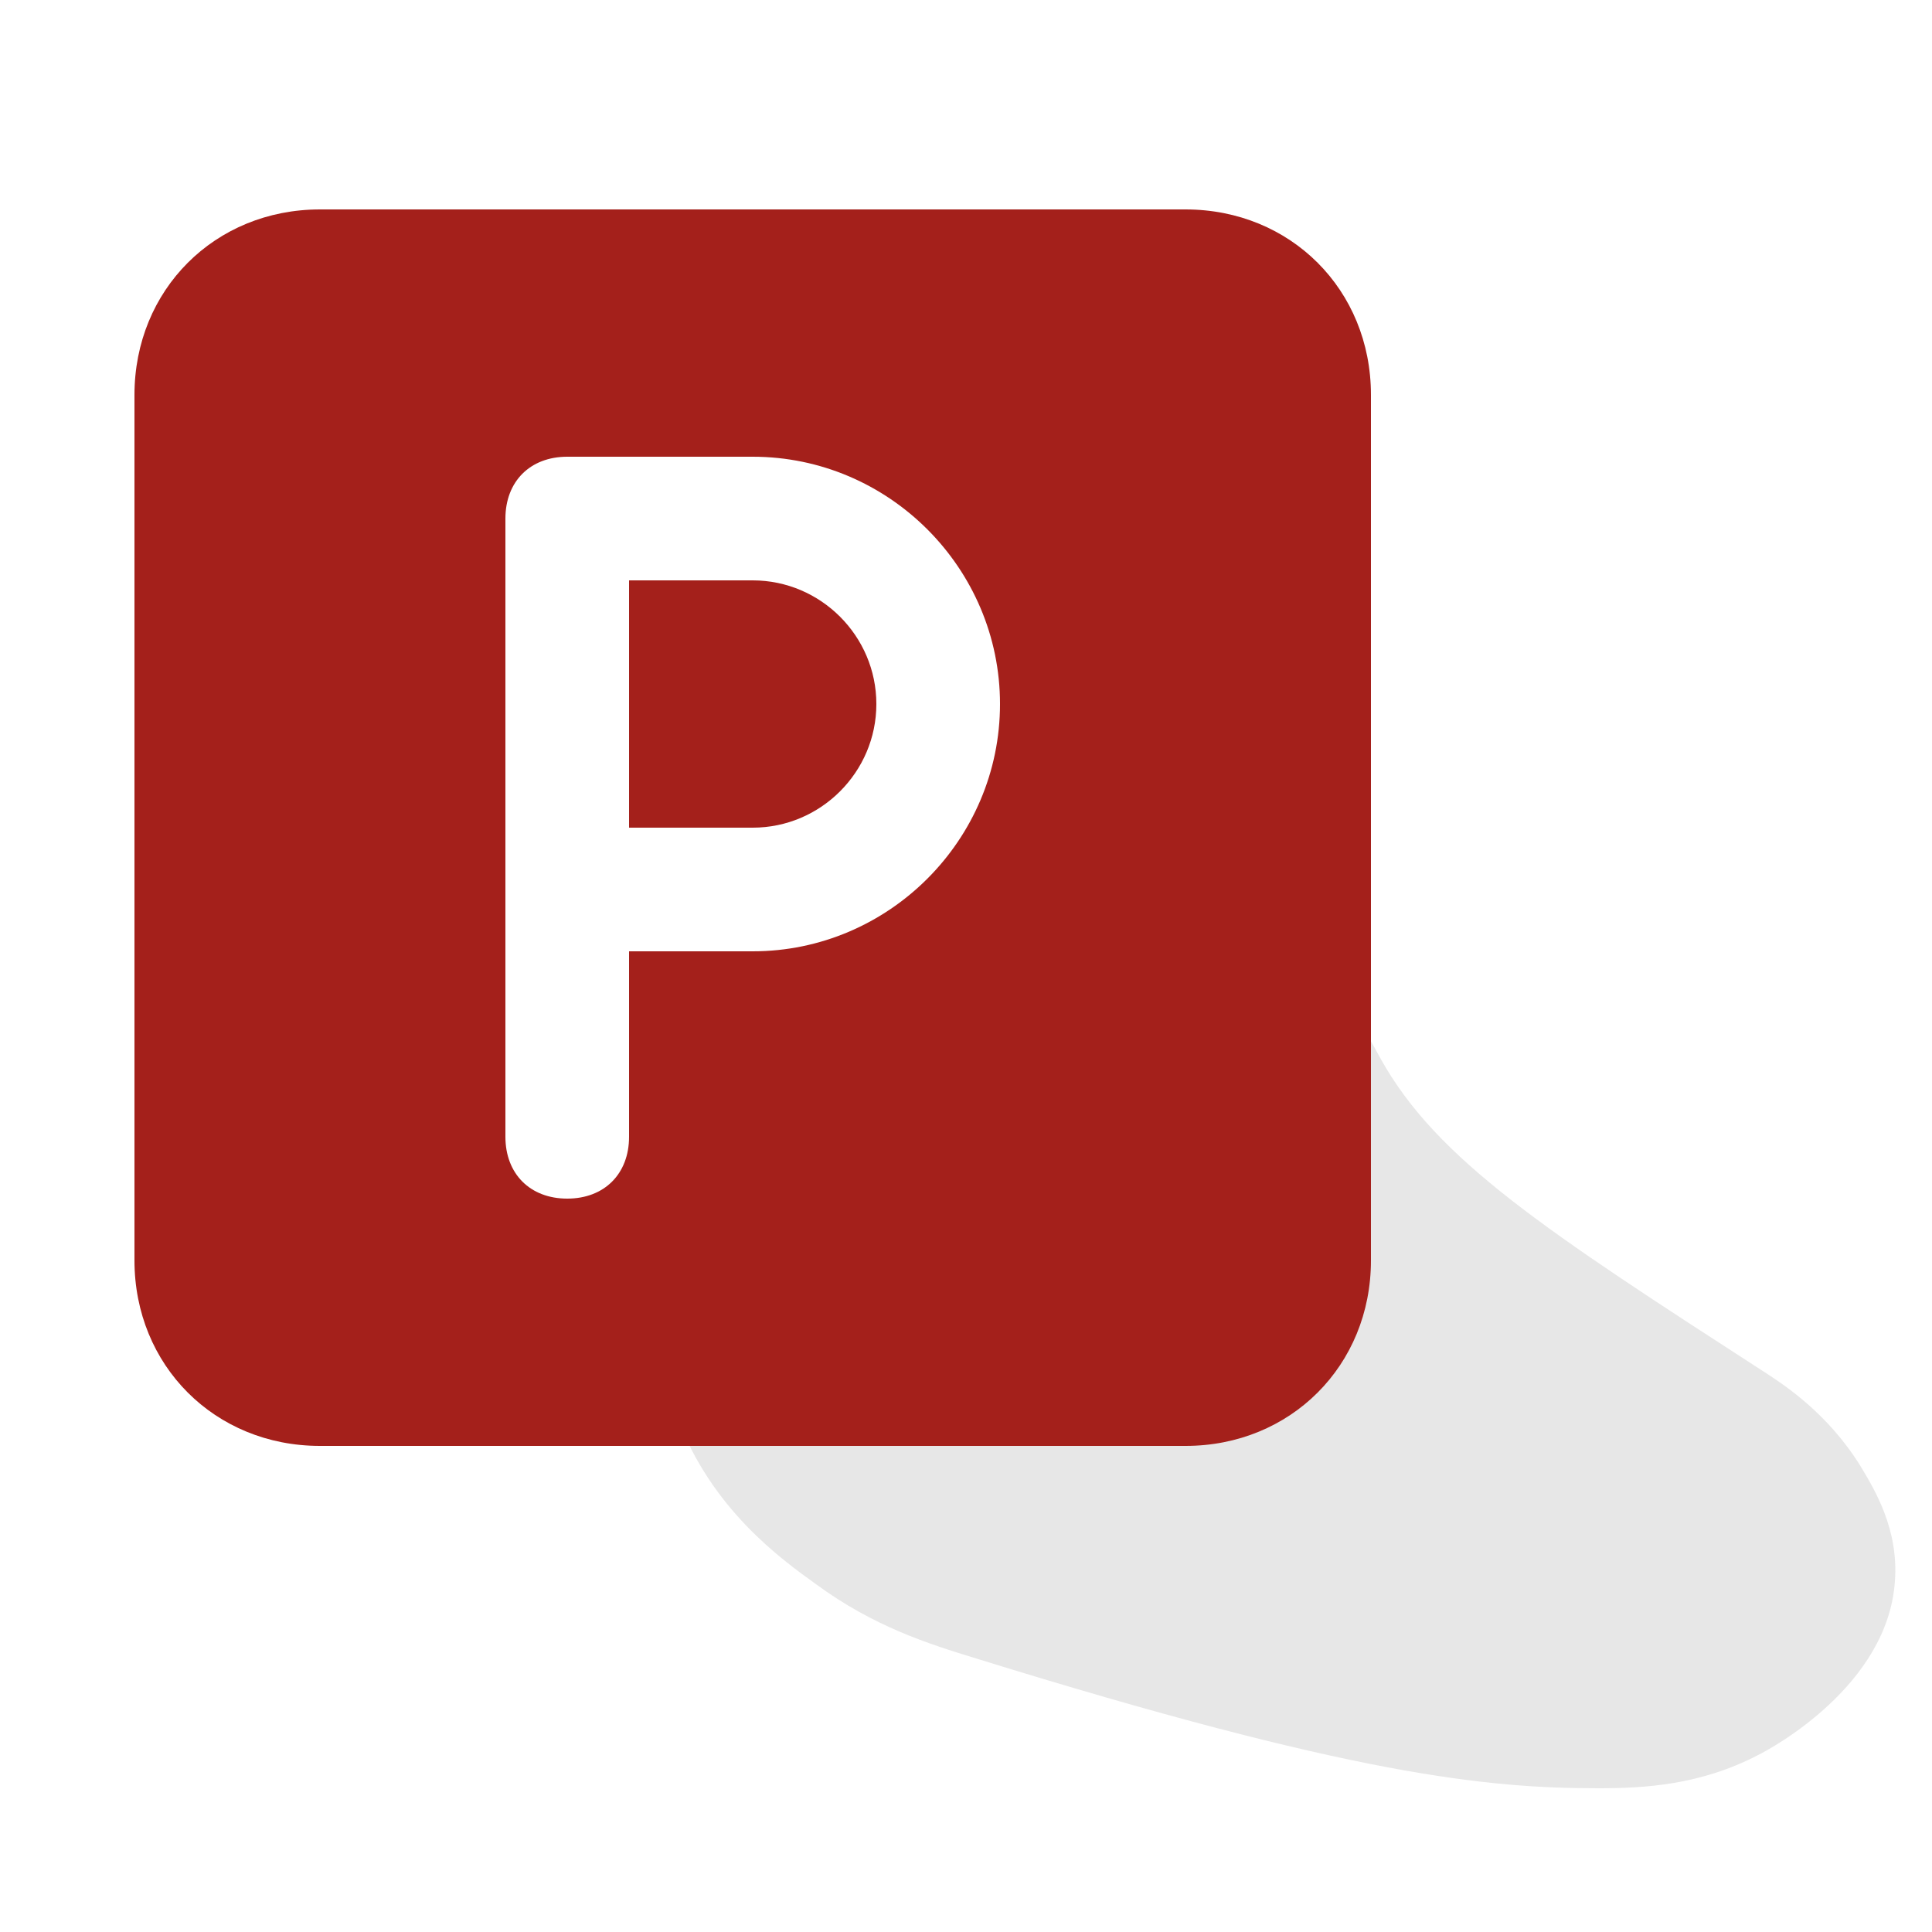 <?xml version="1.0" encoding="utf-8"?>
<!-- Generator: Adobe Illustrator 27.7.0, SVG Export Plug-In . SVG Version: 6.00 Build 0)  -->
<svg version="1.1" id="Ebene_1" xmlns="http://www.w3.org/2000/svg" xmlns:xlink="http://www.w3.org/1999/xlink" x="0px" y="0px"
	 viewBox="0 0 250 250" style="enable-background:new 0 0 250 250;" xml:space="preserve">
<style type="text/css">
	.st0{fill:#E7E7E7;}
	.st1{fill:#A4201B;}
</style>
<path class="st0" d="M90.4,147.2c3.6-8.2,8.2-13.6,10.8-16.6c11.5-13.2,27.6-22.1,41.6-22.9c6.3-0.4,10.2,1,11.7,1.6
	c4.9,1.9,8,5.1,10.4,7.8c7.9,9,12.5,17.6,13.7,19.8c7.3,13.2,21.5,22.4,49.8,40.7c2.3,1.5,8.1,5.2,12.4,12.2c1.8,3,4.9,8.1,4.4,14.8
	c-0.9,13.5-15.9,21.6-17.7,22.5c-7.5,3.9-14.7,4.3-20.7,4.3c-14.4,0-31.8-1.7-80.5-16.8c-6.2-1.9-13.2-4.1-20.7-9.6
	c-4.6-3.3-13.6-9.8-18-21.7C81.8,167.3,88.2,152.5,90.4,147.2z"/>
<path class="st1" d="M153.4,27.1h-112c-13.6,0-24,10.4-24,24v112c0,13.6,10.4,24,24,24h112c13.6,0,24-10.4,24-24v-112
	C177.4,37.5,167,27.1,153.4,27.1z M97.4,123.1h-16v24c0,4.8-3.2,8-8,8s-8-3.2-8-8v-80c0-4.8,3.2-8,8-8h24c17.6,0,32,14.4,32,32
	S115,123.1,97.4,123.1z M97.4,75.1h-16v32h16c8.8,0,16-7.2,16-16S106.2,75.1,97.4,75.1z"/>
</svg>
